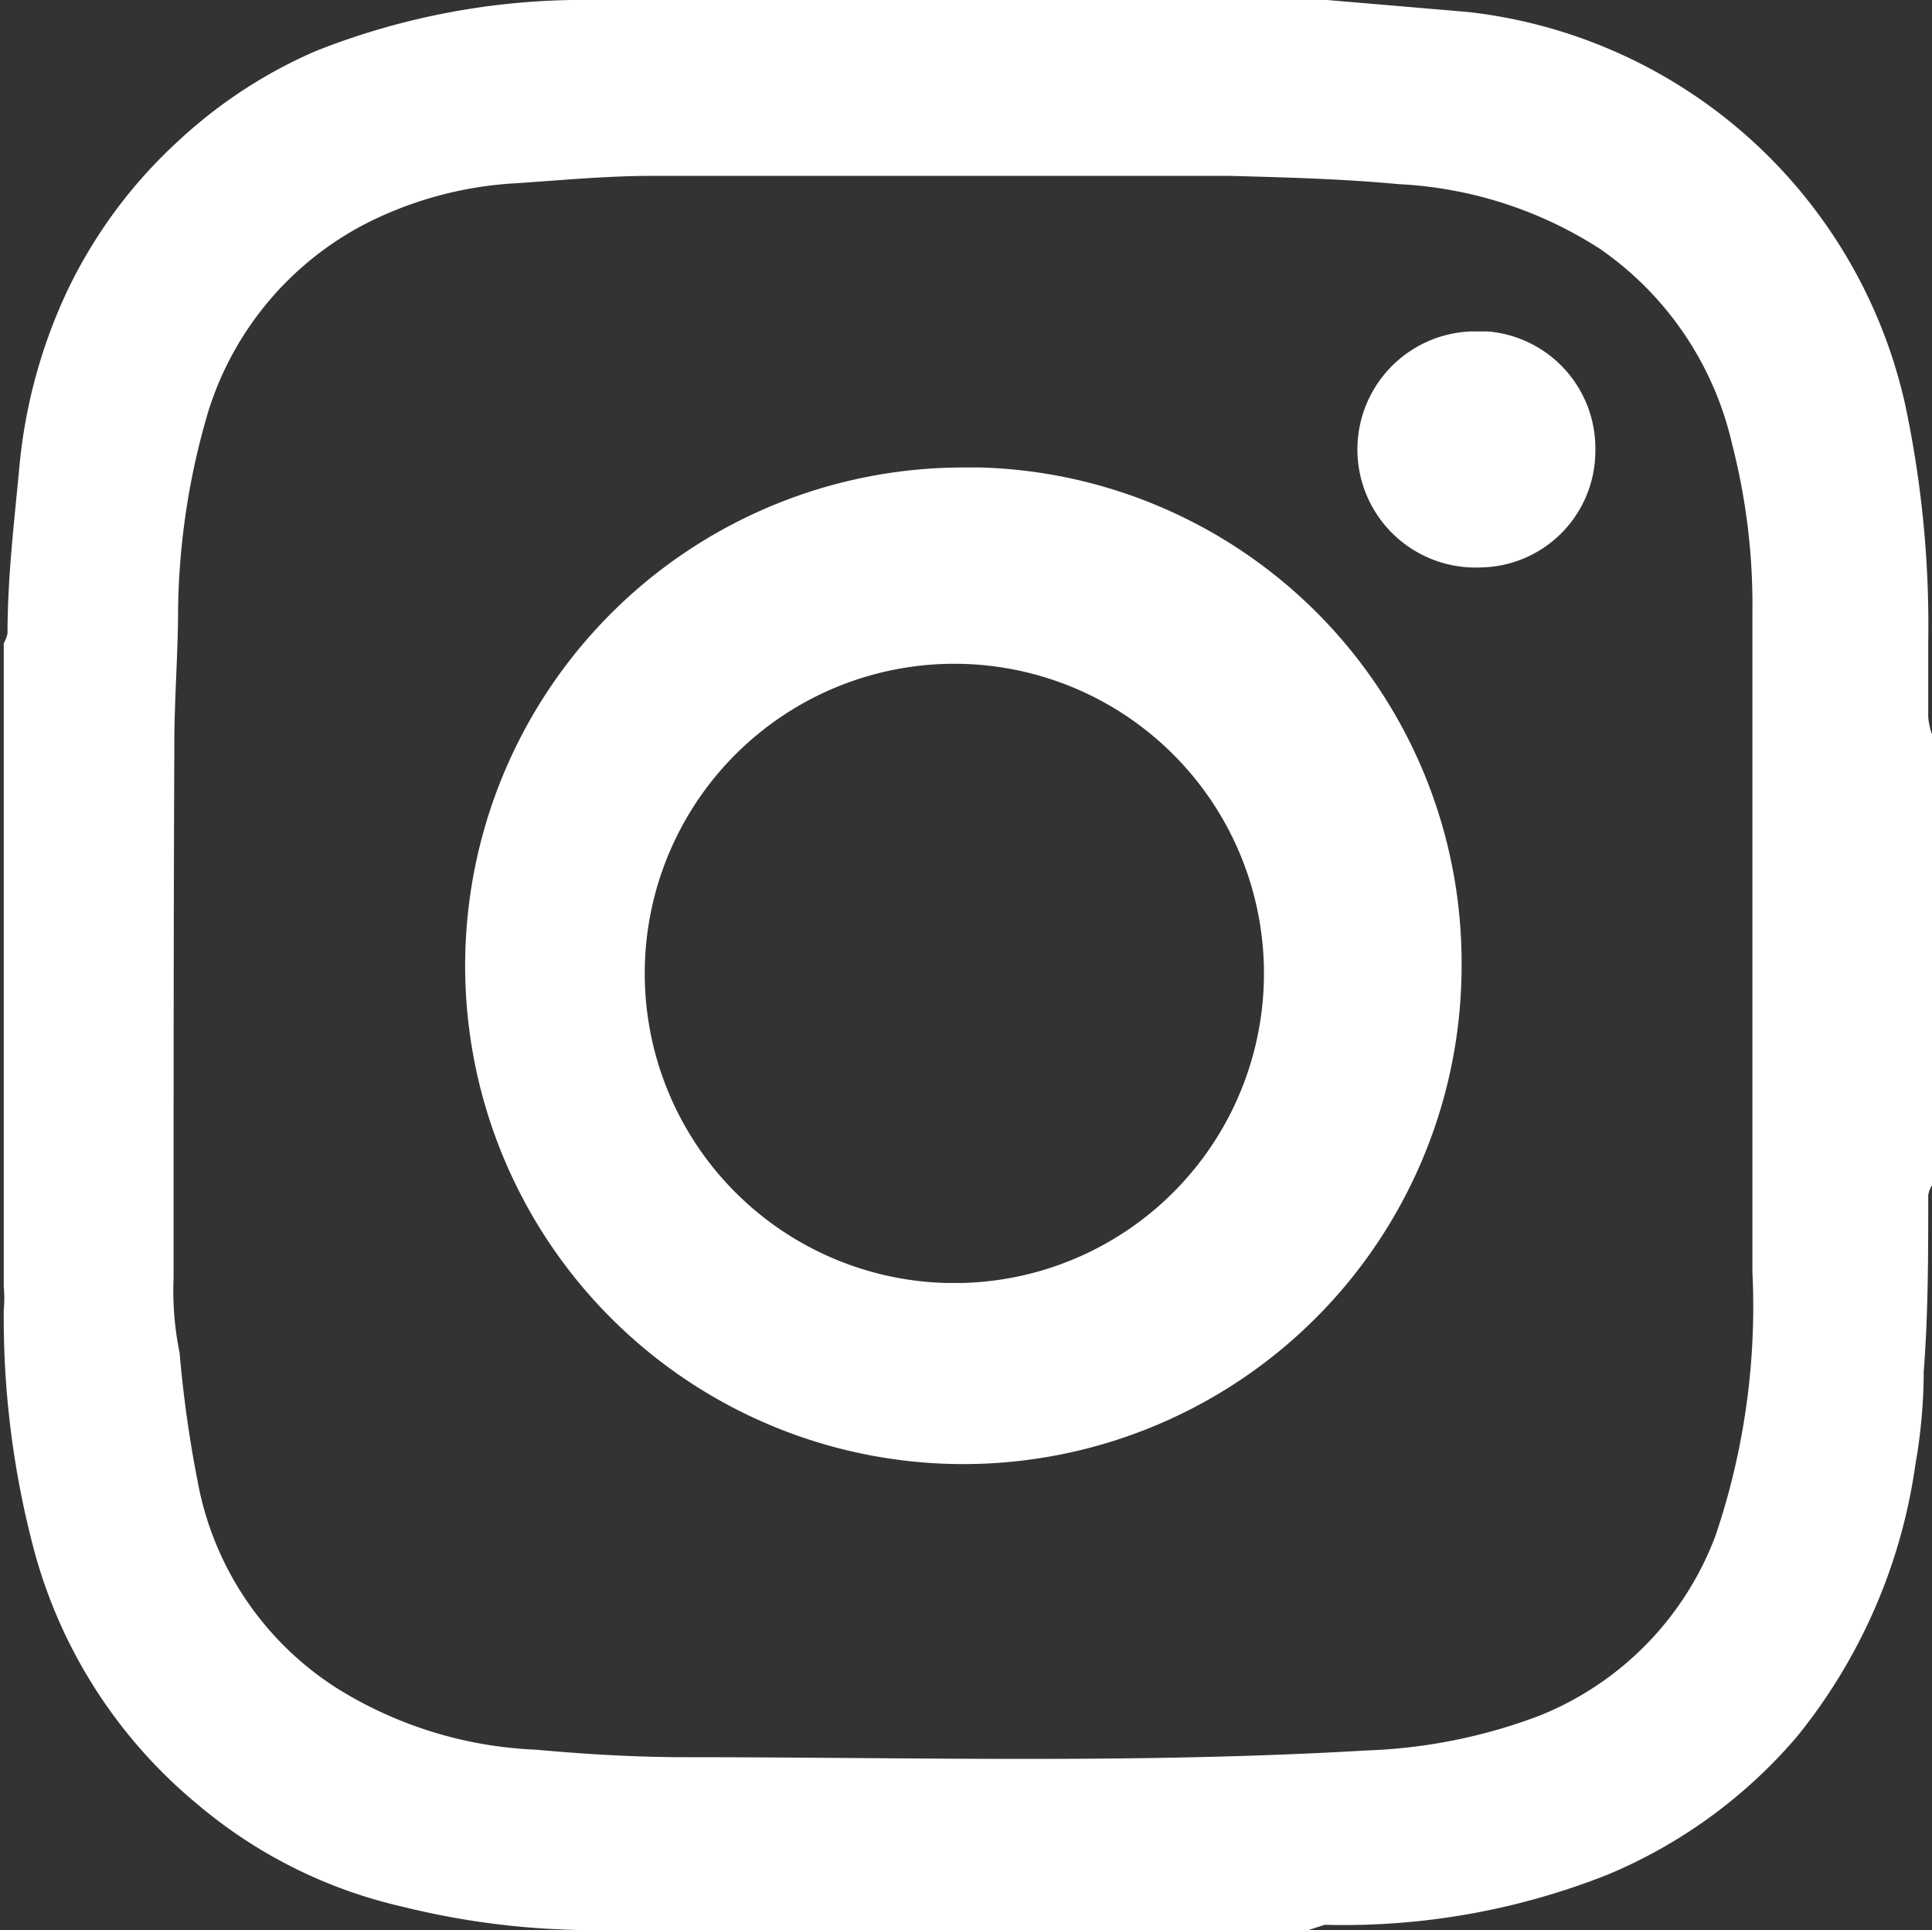 <svg xmlns="http://www.w3.org/2000/svg" viewBox="0 0 25.71 25.68"><rect x="0" y="0" width="25.71" height="25.68" fill="#333333" stroke="none"/><g data-name="Ebene 2"><g data-name="Ebene 1"><path d="M17.41 25.68H8.05a10.58 10.58 0 0 1-2.69-.31A6.43 6.43 0 0 1 2.62 24a6.61 6.61 0 0 1-2.16-3.35 12.05 12.05 0 0 1-.41-3.22 1.67 1.67 0 0 0 0-.31V8.56a.5.5 0 0 0 .05-.13c0-.75.09-1.49.16-2.24A7 7 0 0 1 .9 3.86a6.5 6.5 0 0 1 1.49-2A6.42 6.42 0 0 1 4.2.68 9.66 9.66 0 0 1 7.92 0h9.74l1.88.16a6.73 6.73 0 0 1 5.81 5.21 14.09 14.09 0 0 1 .31 3.17v1a.86.86 0 0 0 .05.23v6a.35.35 0 0 0-.05.13c0 .78 0 1.57-.06 2.35a7.21 7.21 0 0 1-.11 1.23 7.38 7.38 0 0 1-1.58 3.63 6.71 6.71 0 0 1-2.51 1.83 9.53 9.53 0 0 1-3.77.67ZM2.31 17a4.14 4.14 0 0 0 .08 1 16 16 0 0 0 .24 1.71 4.15 4.15 0 0 0 1.85 2.75 5.42 5.42 0 0 0 2.65.82c.66.06 1.33.1 2 .1 3 0 6 .09 9.06-.09a7.18 7.18 0 0 0 2.29-.46 4.15 4.15 0 0 0 2.35-2.4 9.51 9.51 0 0 0 .49-3.51V8.16a8.56 8.56 0 0 0-.27-2.25 4.33 4.33 0 0 0-1.76-2.6 5.44 5.44 0 0 0-2.68-.86c-.74-.07-1.5-.09-2.25-.11H8.68c-.62 0-1.23.06-1.84.1a5 5 0 0 0-2 .55 4.23 4.23 0 0 0-2.07 2.49 9.67 9.67 0 0 0-.4 2.62c0 .59-.05 1.2-.05 1.8-.01 2.36-.01 4.71-.01 7.1Z" style="fill:#fff"/><path d="M19.45 12.84a6.63 6.63 0 1 1-6.64-6.62h.24a6.59 6.59 0 0 1 6.4 6.62Zm-6.63 4.23a4.12 4.12 0 1 0-.24 0ZM21.23 6a1.55 1.55 0 0 1-1.53 1.55 1.57 1.57 0 0 1-.13-3.14h.23A1.56 1.56 0 0 1 21.23 6Z" style="fill:#fff"/></g></g></svg>